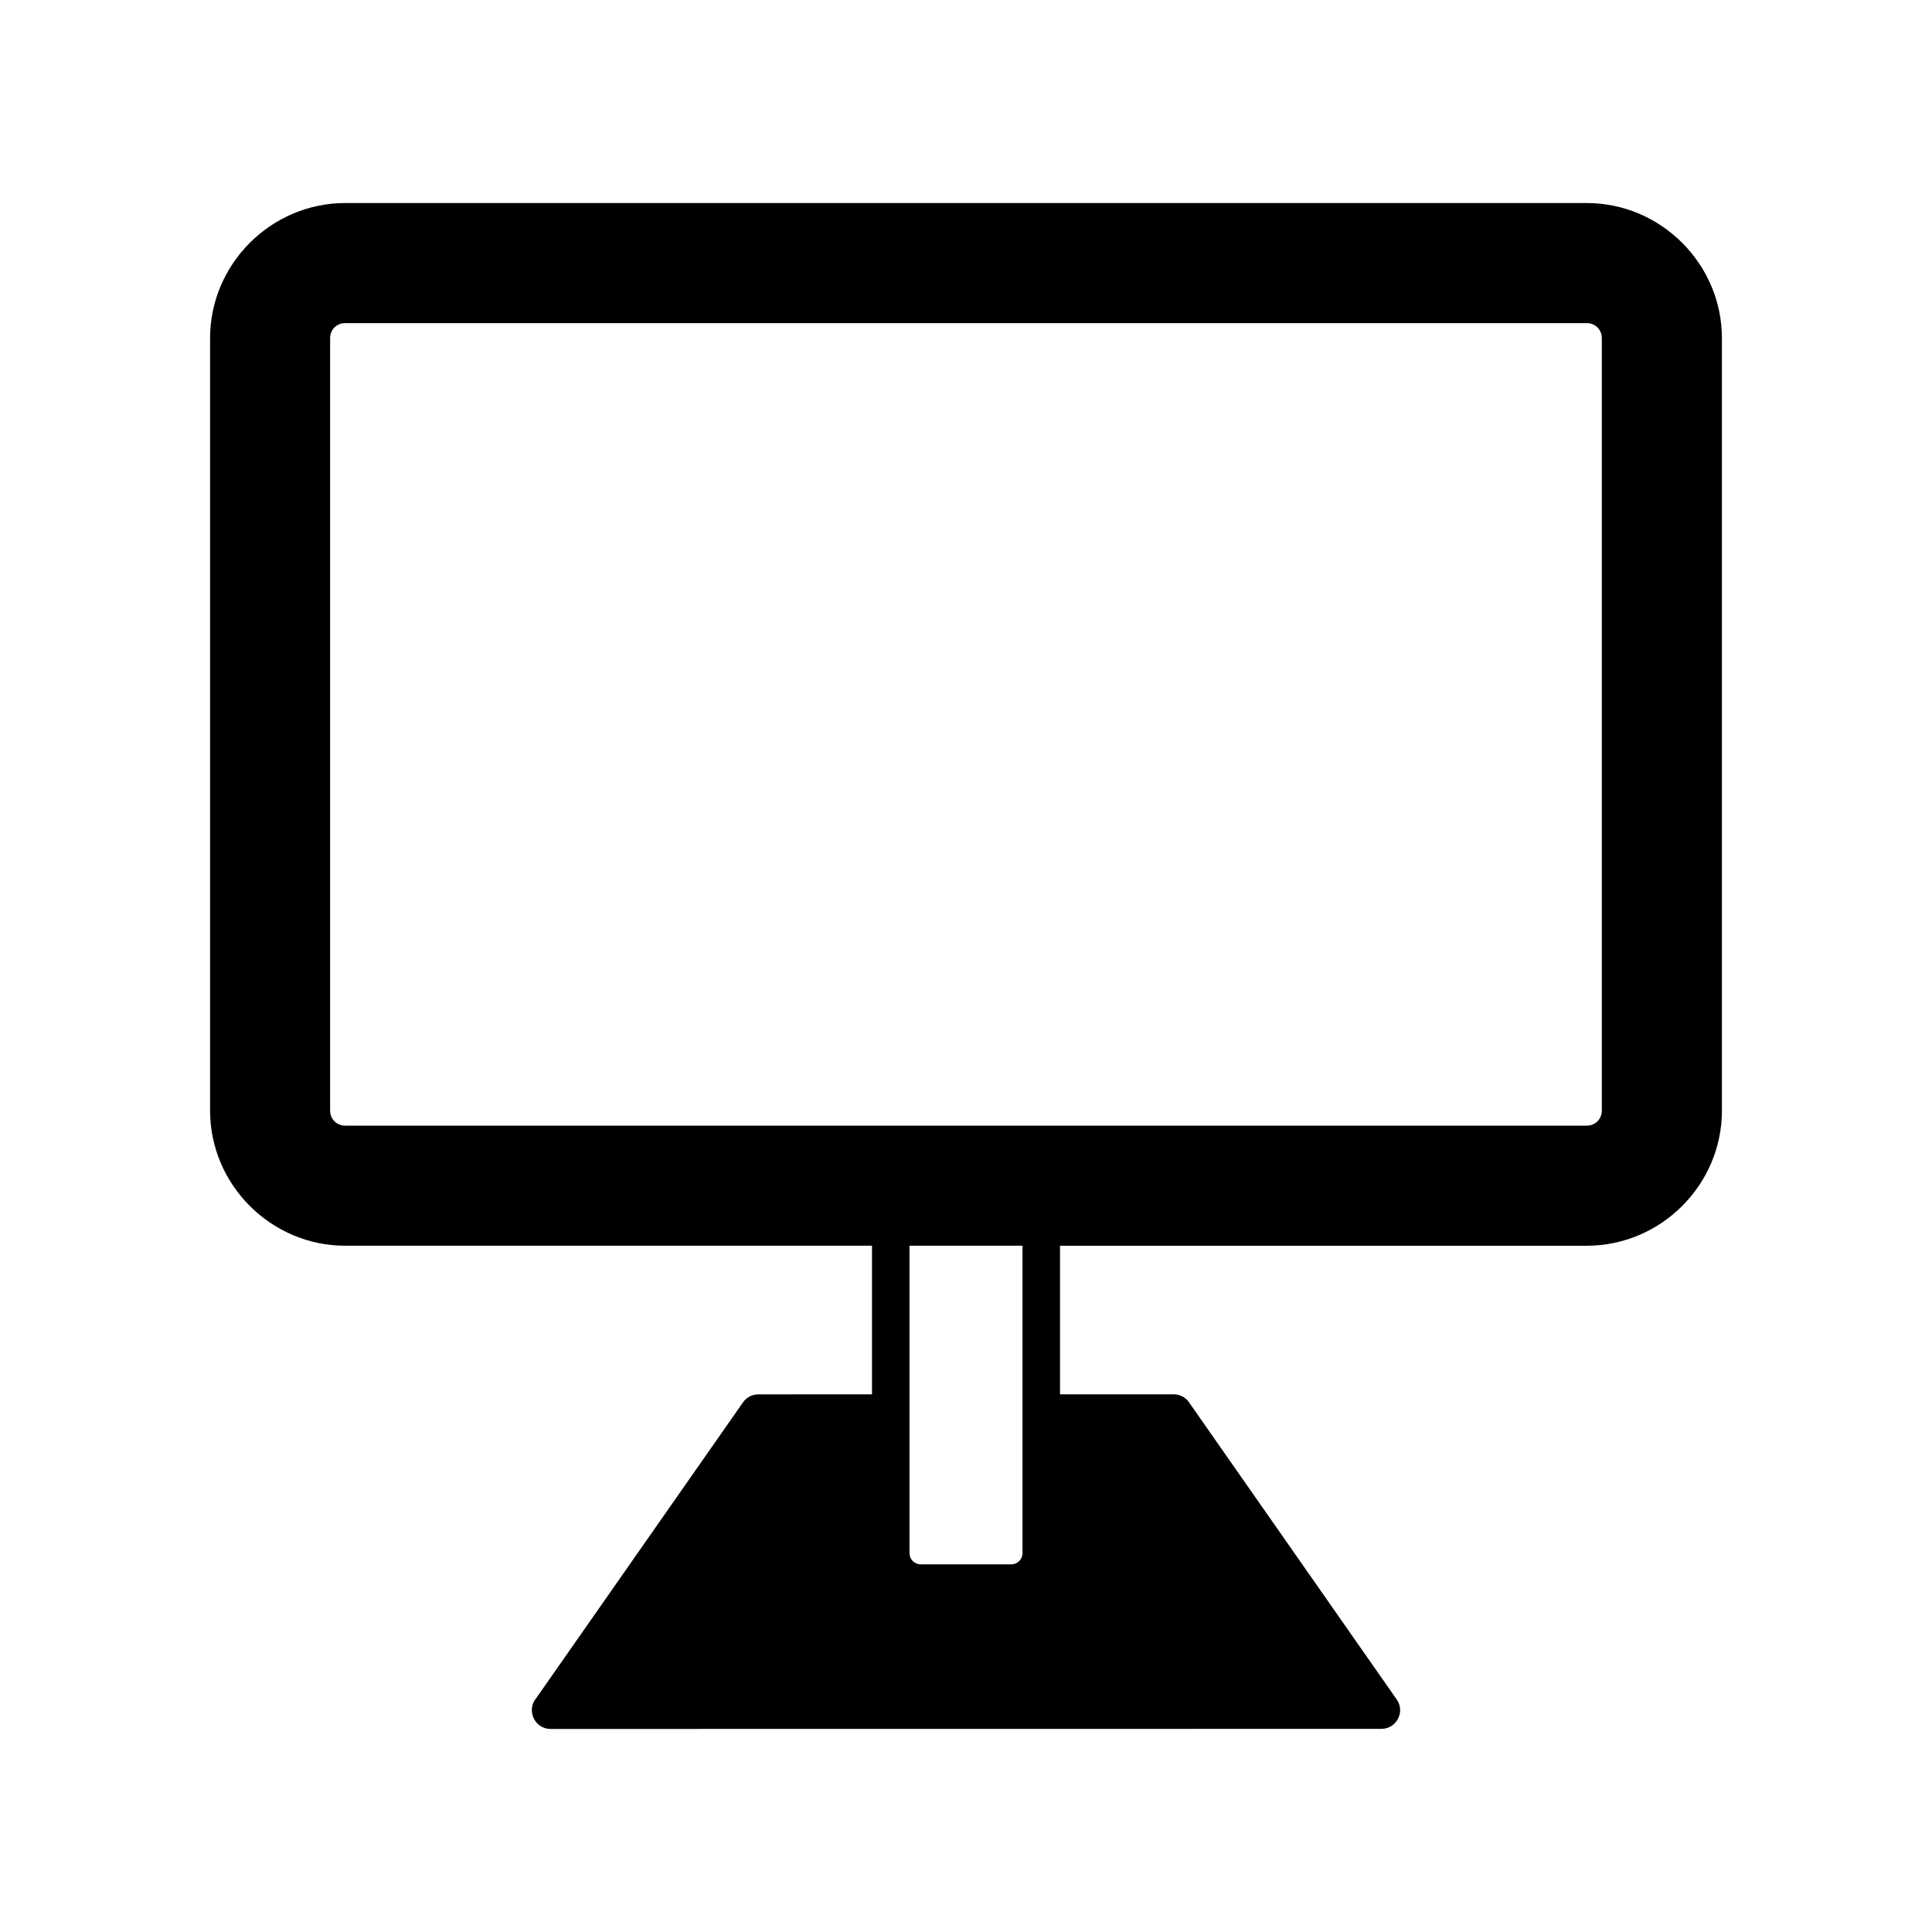 <?xml version="1.0" encoding="UTF-8"?>
<!-- Uploaded to: SVG Repo, www.svgrepo.com, Generator: SVG Repo Mixer Tools -->
<svg fill="#000000" width="800px" height="800px" version="1.1" viewBox="144 144 512 512" xmlns="http://www.w3.org/2000/svg">
 <path d="m235.48 197.81h329.05c19.633 0 35.797 16.164 35.797 35.805v204.72c0 19.637-16.164 35.797-35.797 35.797h-139.61v39.379h30.129c1.855 0 3.465 1.012 4.324 2.508l54.777 78.363c2.316 3.316-0.117 7.785-4.055 7.785l-220.18 0.023c-4.277 0-6.488-5.019-3.789-8.191l54.773-78.352c0.957-1.379 2.492-2.121 4.062-2.121l30.129-0.016v-39.379h-139.61c-19.645 0-35.805-16.156-35.805-35.797v-204.72c0-19.645 16.164-35.805 35.805-35.805zm179.49 276.32h-29.945v81.461c0 1.656 1.324 2.977 2.984 2.977h23.98c1.656 0 2.984-1.32 2.984-2.977v-81.461zm149.55-244.5h-329.05c-2.246 0-3.984 1.738-3.984 3.981v204.72c0 2.238 1.738 3.977 3.984 3.977h329.05c2.238 0 3.977-1.738 3.977-3.977v-204.72c0-2.242-1.738-3.981-3.977-3.981z"/>
</svg>